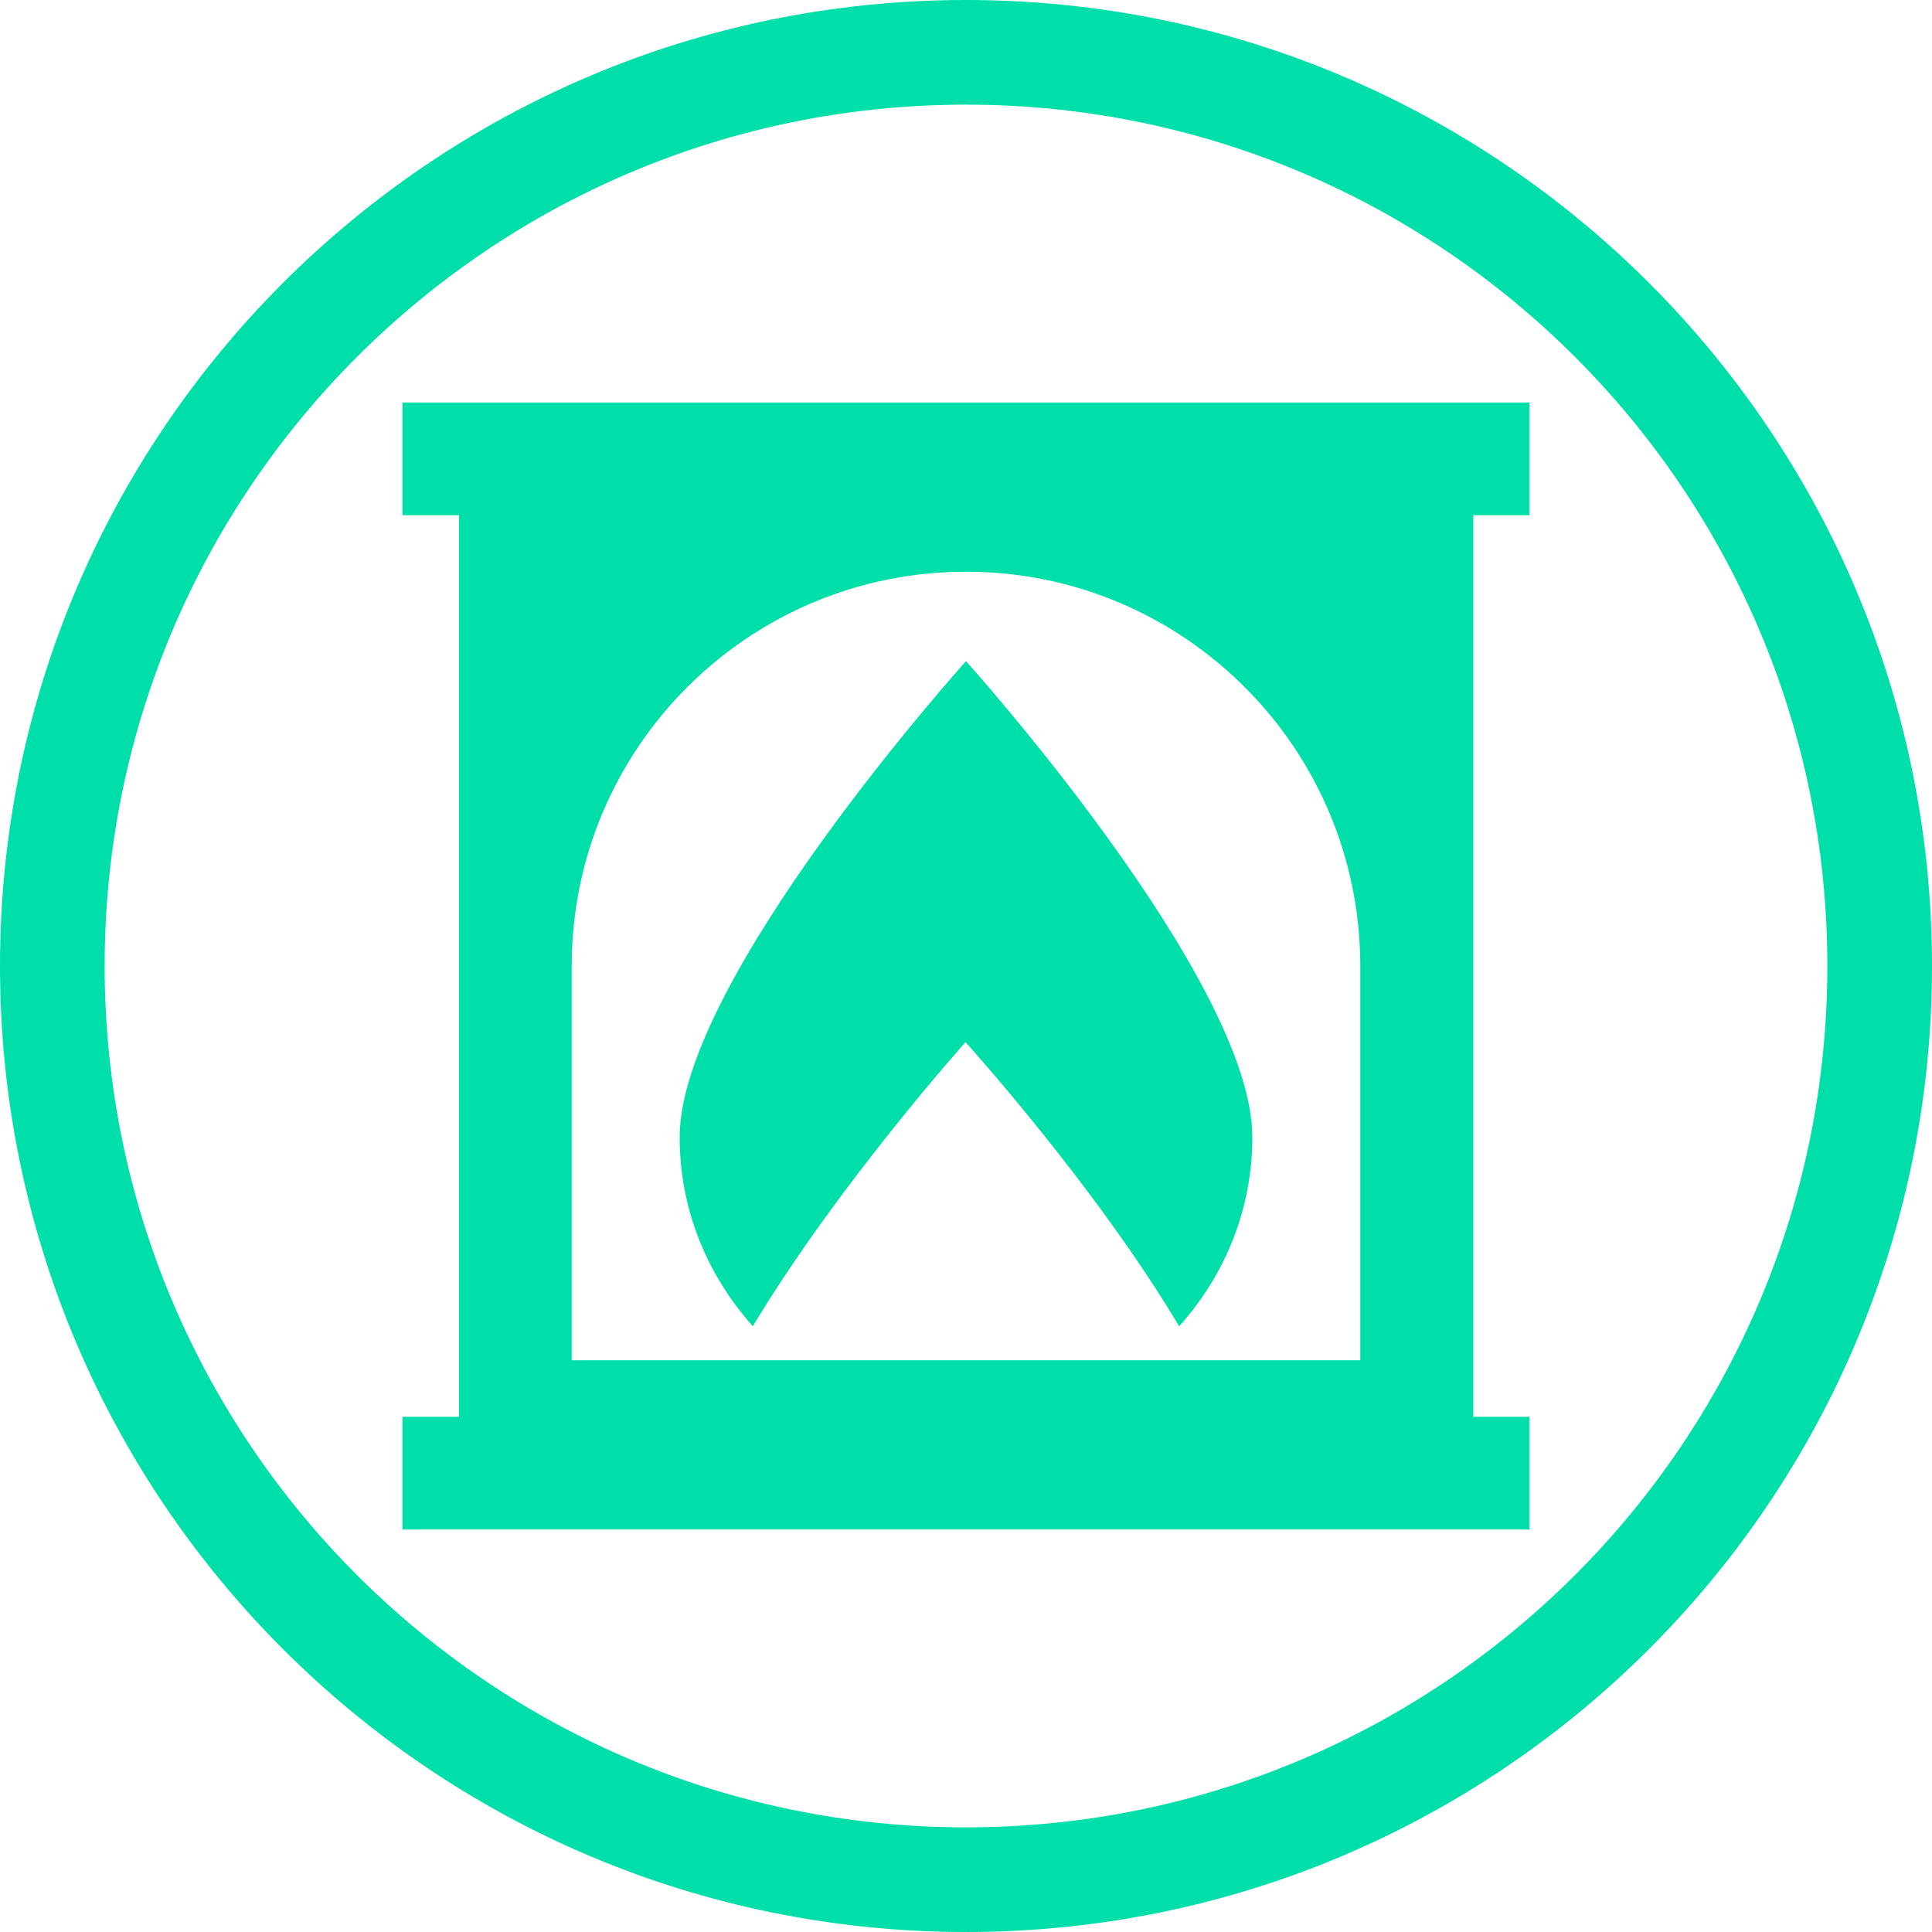 <svg width="24" height="24" viewBox="0 0 24 24" fill="none" xmlns="http://www.w3.org/2000/svg">
<path fill-rule="evenodd" clip-rule="evenodd" d="M12 22.7C17.909 22.7 22.7 17.909 22.7 12C22.7 6.091 17.909 1.3 12 1.3C6.091 1.3 1.3 6.091 1.3 12C1.3 17.909 6.091 22.7 12 22.7ZM12 24C18.627 24 24 18.627 24 12C24 5.373 18.627 0 12 0C5.373 0 0 5.373 0 12C0 18.627 5.373 24 12 24Z" fill="#00DFA9"/>
<path d="M19 6.4V5H5V6.4H5.702V17.6H5V19H19V17.6H18.302V6.4H19ZM16.902 16.898H7.102V12C7.102 9.293 9.297 7.102 12 7.102C14.707 7.102 16.898 9.297 16.898 12V16.898H16.902Z" fill="#00DFA9"/>
<path d="M14.648 16.475C15.21 15.851 15.557 15.032 15.557 14.125C15.557 12.165 12 8.213 12 8.213C12 8.213 8.443 12.165 8.443 14.125C8.443 15.032 8.79 15.845 9.352 16.475C10.408 14.717 11.994 12.946 11.994 12.946C11.994 12.946 13.599 14.717 14.648 16.475Z" fill="#00DFA9"/>
</svg>
